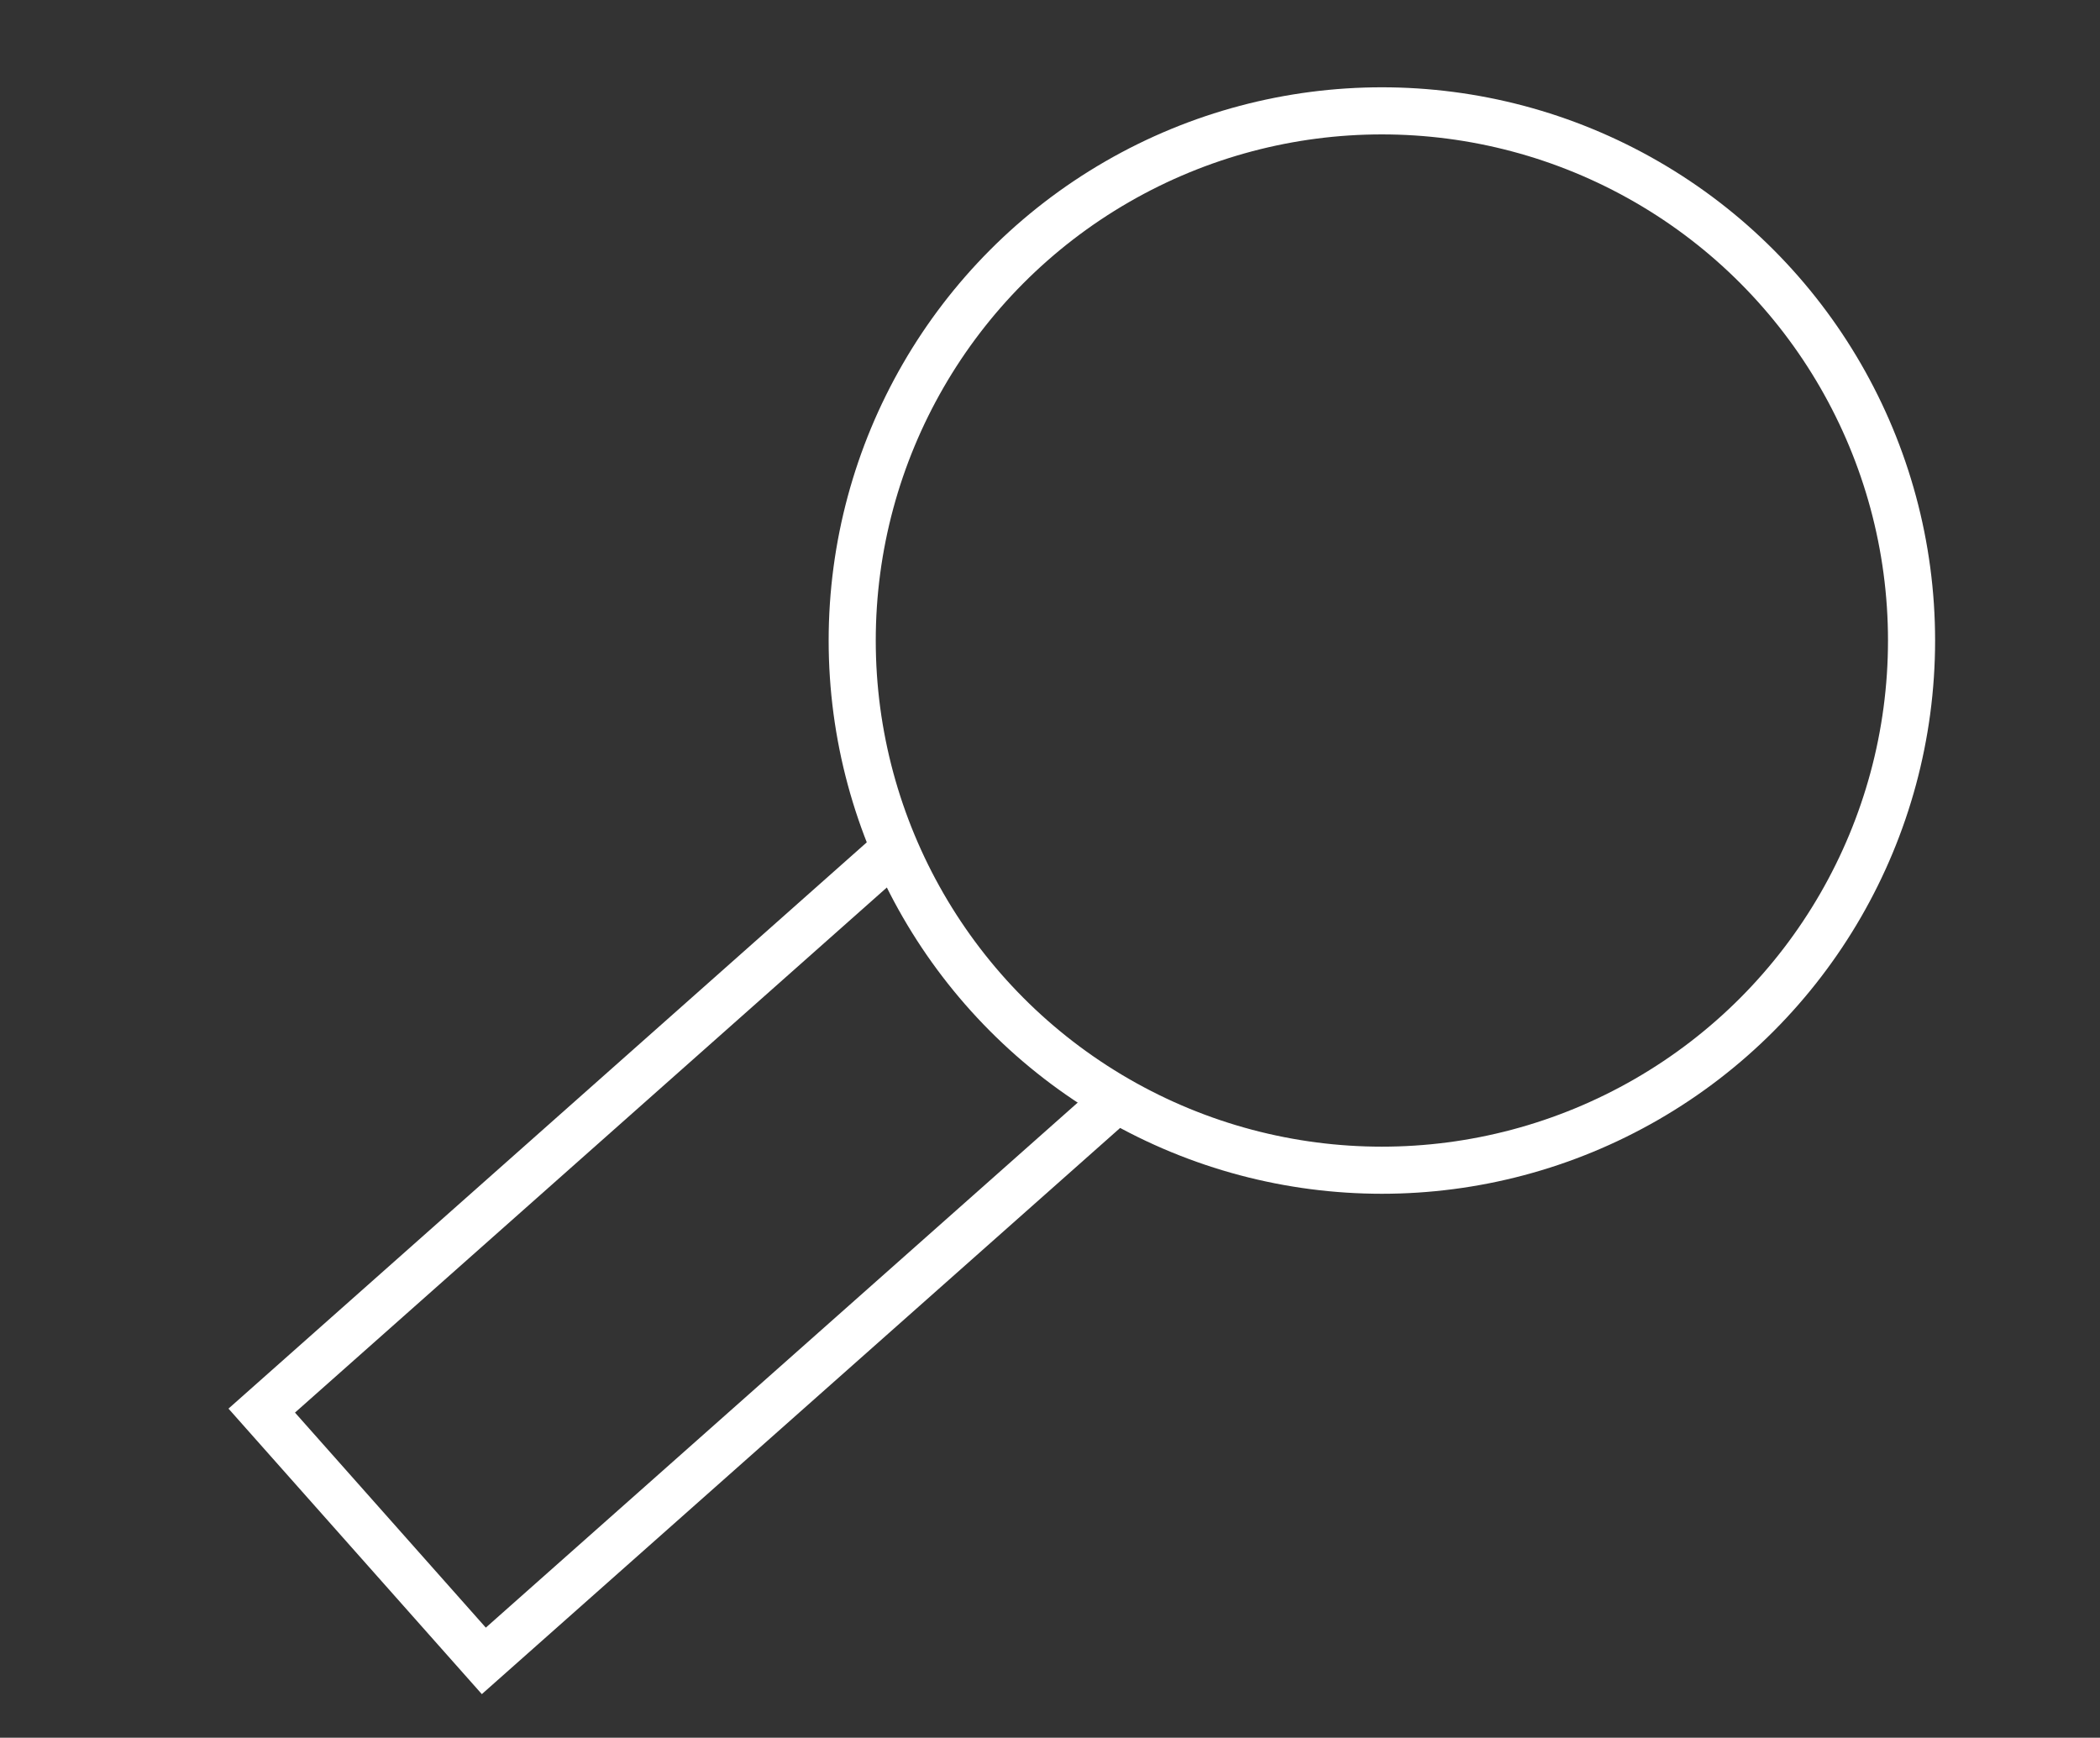 <?xml version="1.0" encoding="utf-8"?>
<!-- Generator: Adobe Illustrator 16.0.0, SVG Export Plug-In . SVG Version: 6.00 Build 0)  -->
<!DOCTYPE svg PUBLIC "-//W3C//DTD SVG 1.1//EN" "http://www.w3.org/Graphics/SVG/1.1/DTD/svg11.dtd">
<svg version="1.1" id="Calque_1" xmlns="http://www.w3.org/2000/svg" xmlns:xlink="http://www.w3.org/1999/xlink" x="0px" y="0px"
	 width="53.5px" height="44.27px" viewBox="0 0 53.5 44.27" enable-background="new 0 0 53.5 44.27" xml:space="preserve">
<rect x="0" y="0" width="53.5" height="44.27" fill="#333333" stroke="none"/>
<g>
	<circle fill="none" stroke="#FFFFFF" stroke-width="1.2" stroke-miterlimit="10" cx="35.205" cy="16.318" r="13.494"/>
	<polyline fill="none" stroke="#FFFFFF" stroke-width="1.2" stroke-miterlimit="10" points="28.727,27.764 12.326,42.312 
		6.668,35.936 22.984,21.461 	"/>
</g>
</svg>
